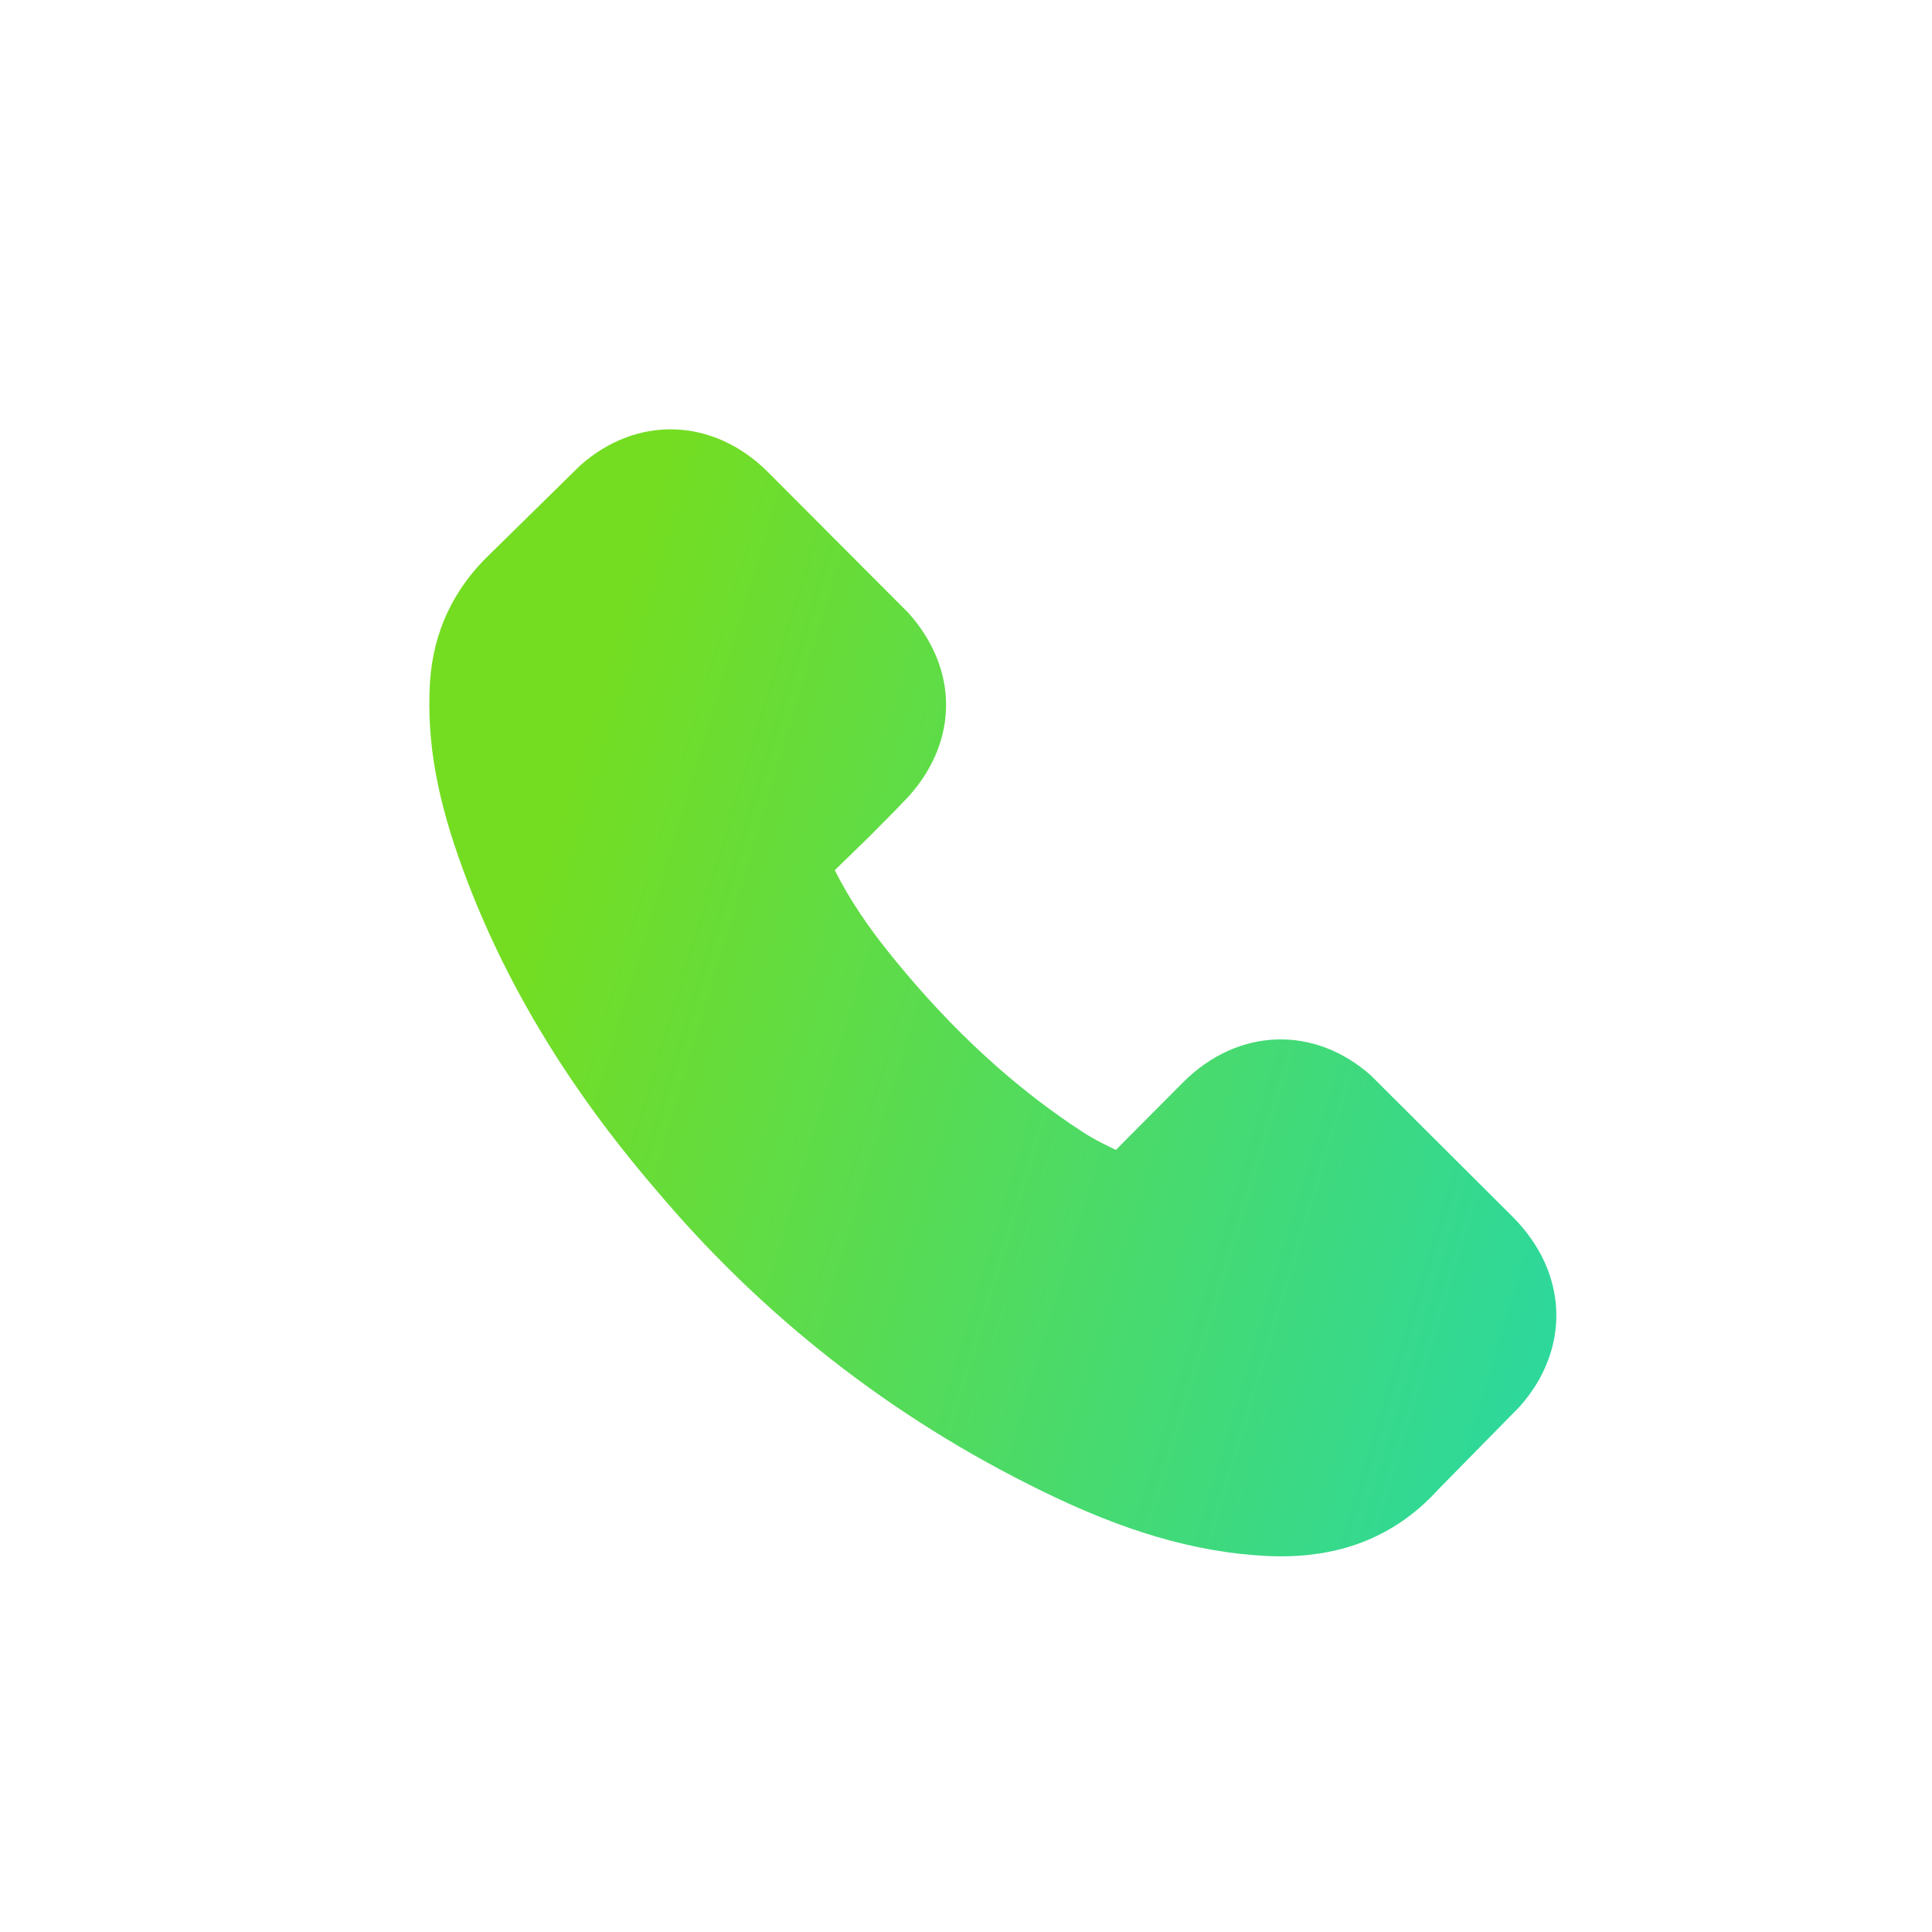 <svg width="48" height="48" viewBox="0 0 48 48" fill="none" xmlns="http://www.w3.org/2000/svg">
<path fill-rule="evenodd" clip-rule="evenodd" d="M27.382 28.401L27.725 28.571L27.926 28.365L29.394 26.89C30.755 25.528 32.654 25.471 34.058 26.718L37.579 30.228C38.969 31.618 39.027 33.518 37.753 34.95L35.735 37.003C34.627 38.224 33.203 38.737 31.49 38.659C29.654 38.569 27.878 38.02 25.889 37.044C22.151 35.22 18.924 32.694 16.257 29.513C14.138 27.041 12.547 24.437 11.518 21.645C10.882 19.925 10.591 18.468 10.683 16.944C10.764 15.705 11.26 14.64 12.167 13.772L14.416 11.563C15.821 10.314 17.722 10.37 19.083 11.732L22.571 15.23C23.813 16.621 23.814 18.395 22.589 19.771L22.254 20.122L21.593 20.79L20.74 21.619C21.095 22.33 21.559 23.021 22.167 23.769C23.641 25.59 25.258 27.078 27.014 28.198L27.247 28.33C27.289 28.353 27.334 28.376 27.382 28.401Z" fill="url(#paint0_linear_966_3886)"/>
<defs>
<linearGradient id="paint0_linear_966_3886" x1="16.68" y1="-9.262" x2="50.088" y2="0.819" gradientUnits="userSpaceOnUse">
<stop offset="0.168" stop-color="#74DD22"/>
<stop offset="1" stop-color="#29D8A3"/>
</linearGradient>
</defs>
</svg>
